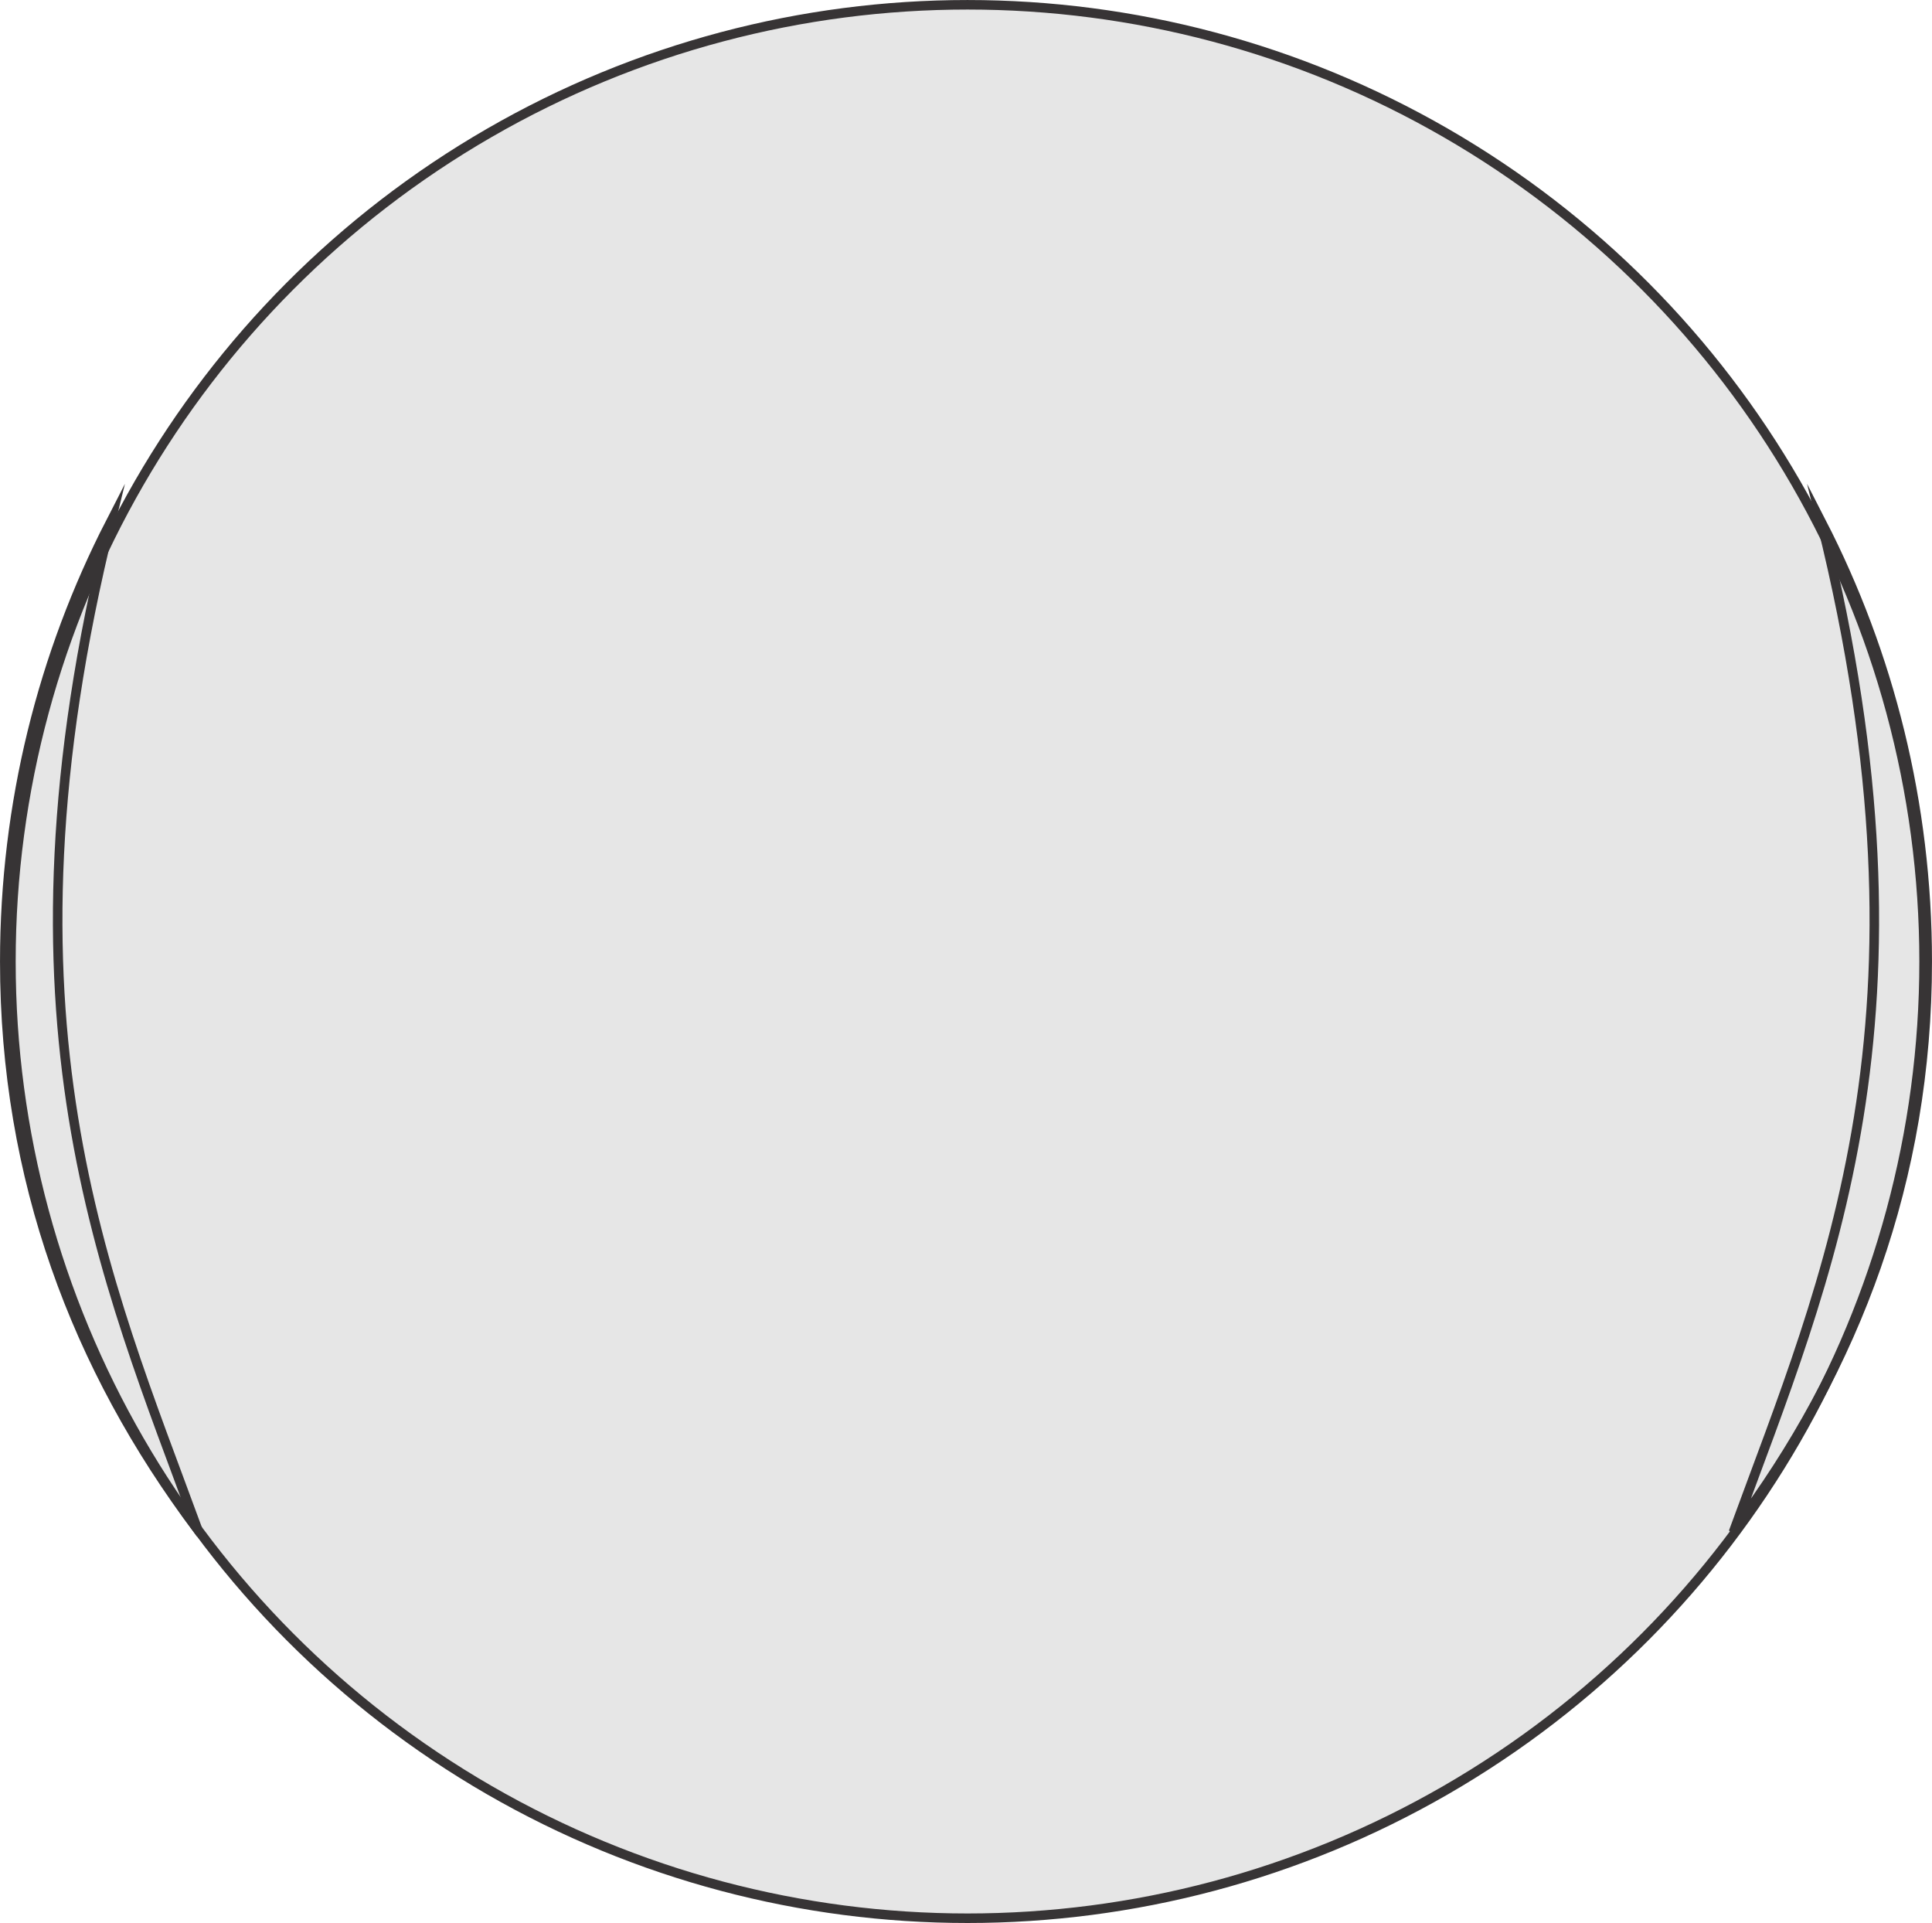 <?xml version="1.0" encoding="UTF-8"?>
<!DOCTYPE svg PUBLIC "-//W3C//DTD SVG 1.1//EN" "http://www.w3.org/Graphics/SVG/1.1/DTD/svg11.dtd">
<!-- Creator: CorelDRAW -->
<svg xmlns="http://www.w3.org/2000/svg" xml:space="preserve" width="40.5mm" height="40.306mm" version="1.1" style="shape-rendering:geometricPrecision; text-rendering:geometricPrecision; image-rendering:optimizeQuality; fill-rule:evenodd; clip-rule:evenodd"
viewBox="0 0 582.03 579.24"
 xmlns:xlink="http://www.w3.org/1999/xlink"
 xmlns:xodm="http://www.corel.com/coreldraw/odm/2003">
 <defs>
  <style type="text/css">
   <![CDATA[
    .str0 {stroke:#373435;stroke-width:2.87;stroke-miterlimit:22.926}
    .fil1 {fill:none}
    .fil0 {fill:#E6E6E6}
   ]]>
  </style>
 </defs>
 <g id="Camada_x0020_1">
  <g id="_1391305924896">
   <circle class="fil0 str0" cx="291.47" cy="289.62" r="288.18"/>
   <path class="fil1 str0" d="M59.49 460.63c-36.47,-48.5 -58.05,-105.65 -58.05,-171.01 0,-47.65 11.49,-92.61 31.85,-132.27 -37.02,149.62 -1.54,227.49 26.21,303.27z"/>
   <path class="fil1 str0" d="M522.54 460.63c36.47,-48.5 58.05,-105.65 58.05,-171.01 0,-47.65 -11.49,-92.61 -31.85,-132.27 37.02,149.62 1.54,227.49 -26.21,303.27z"/>
  </g>
 </g>
</svg>
